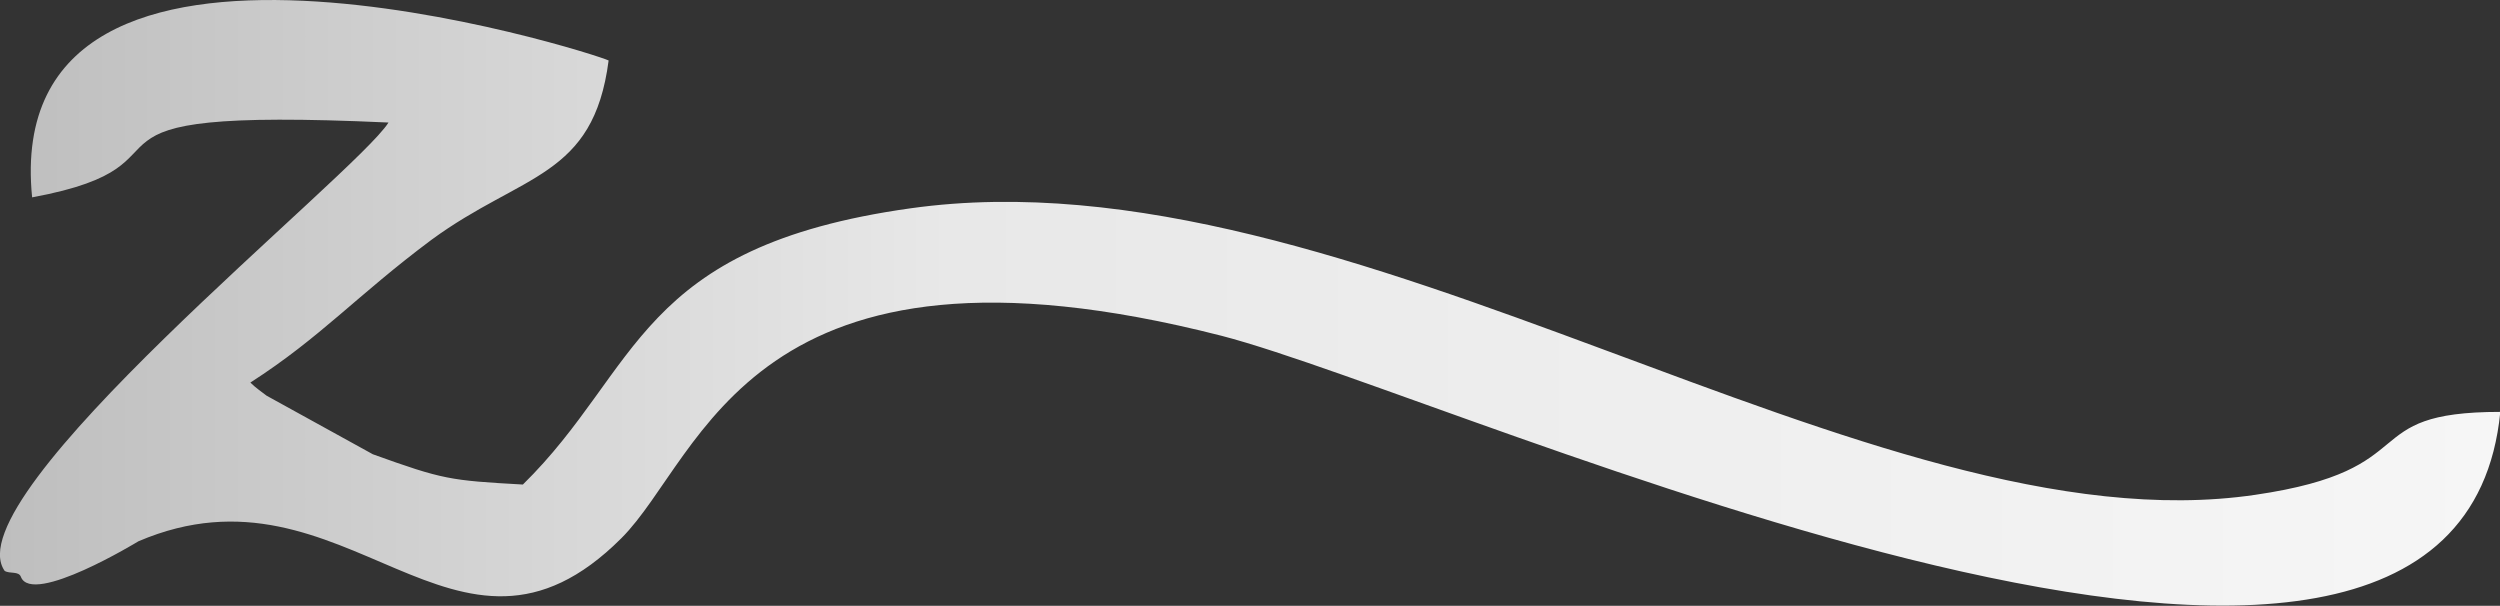 <svg xmlns="http://www.w3.org/2000/svg" xmlns:xlink="http://www.w3.org/1999/xlink" id="uuid-72fb61be-6389-4bec-8142-e611bf65fe25" viewBox="0 0 80.18 19.43"><rect x="0" y="0" width="80.18" height="19.43" fill="#333333" stroke="none"/><defs><style>      .st0 {        fill: url(#Gradiente_sem_nome_259);        fill-rule: evenodd;      }    </style><linearGradient id="Gradiente_sem_nome_259" data-name="Gradiente sem nome 259" x1="0" y1="9.71" x2="80.19" y2="9.71" gradientUnits="userSpaceOnUse"><stop offset="0" stop-color="#bebebe"></stop><stop offset=".38" stop-color="#e8e8e8"></stop><stop offset="1" stop-color="#f6f6f6"></stop></linearGradient></defs><g id="uuid-bdbfeaed-ee1a-45c6-ab37-b7d0c6353f84"><path class="st0" d="M1.03,6.33c5.94-1.1.06-2.92,11.43-2.4C11.42,5.59-1.54,15.91.15,18.31c.16.1.45,0,.52.19.36.94,3.77-1.14,3.77-1.14,6.69-2.86,10.16,5.23,15.49-.1,2.63-2.63,4.12-10.36,19.25-6.49,7.76,2.01,39.61,16.82,41.01,2.44-4.71,0-2.31,1.85-7.86,2.66-12.34,1.82-28.99-11.17-43.12-9.19-8.8,1.23-8.67,5.16-12.44,8.86-2.34-.13-2.56-.16-4.81-.97l-3.41-1.88c-.13-.1-.36-.26-.52-.42,2.27-1.46,3.41-2.79,5.81-4.58,2.92-2.14,5.19-1.98,5.68-5.75C19.11,1.72-.04-4.41,1.03,6.33Z"></path></g></svg>